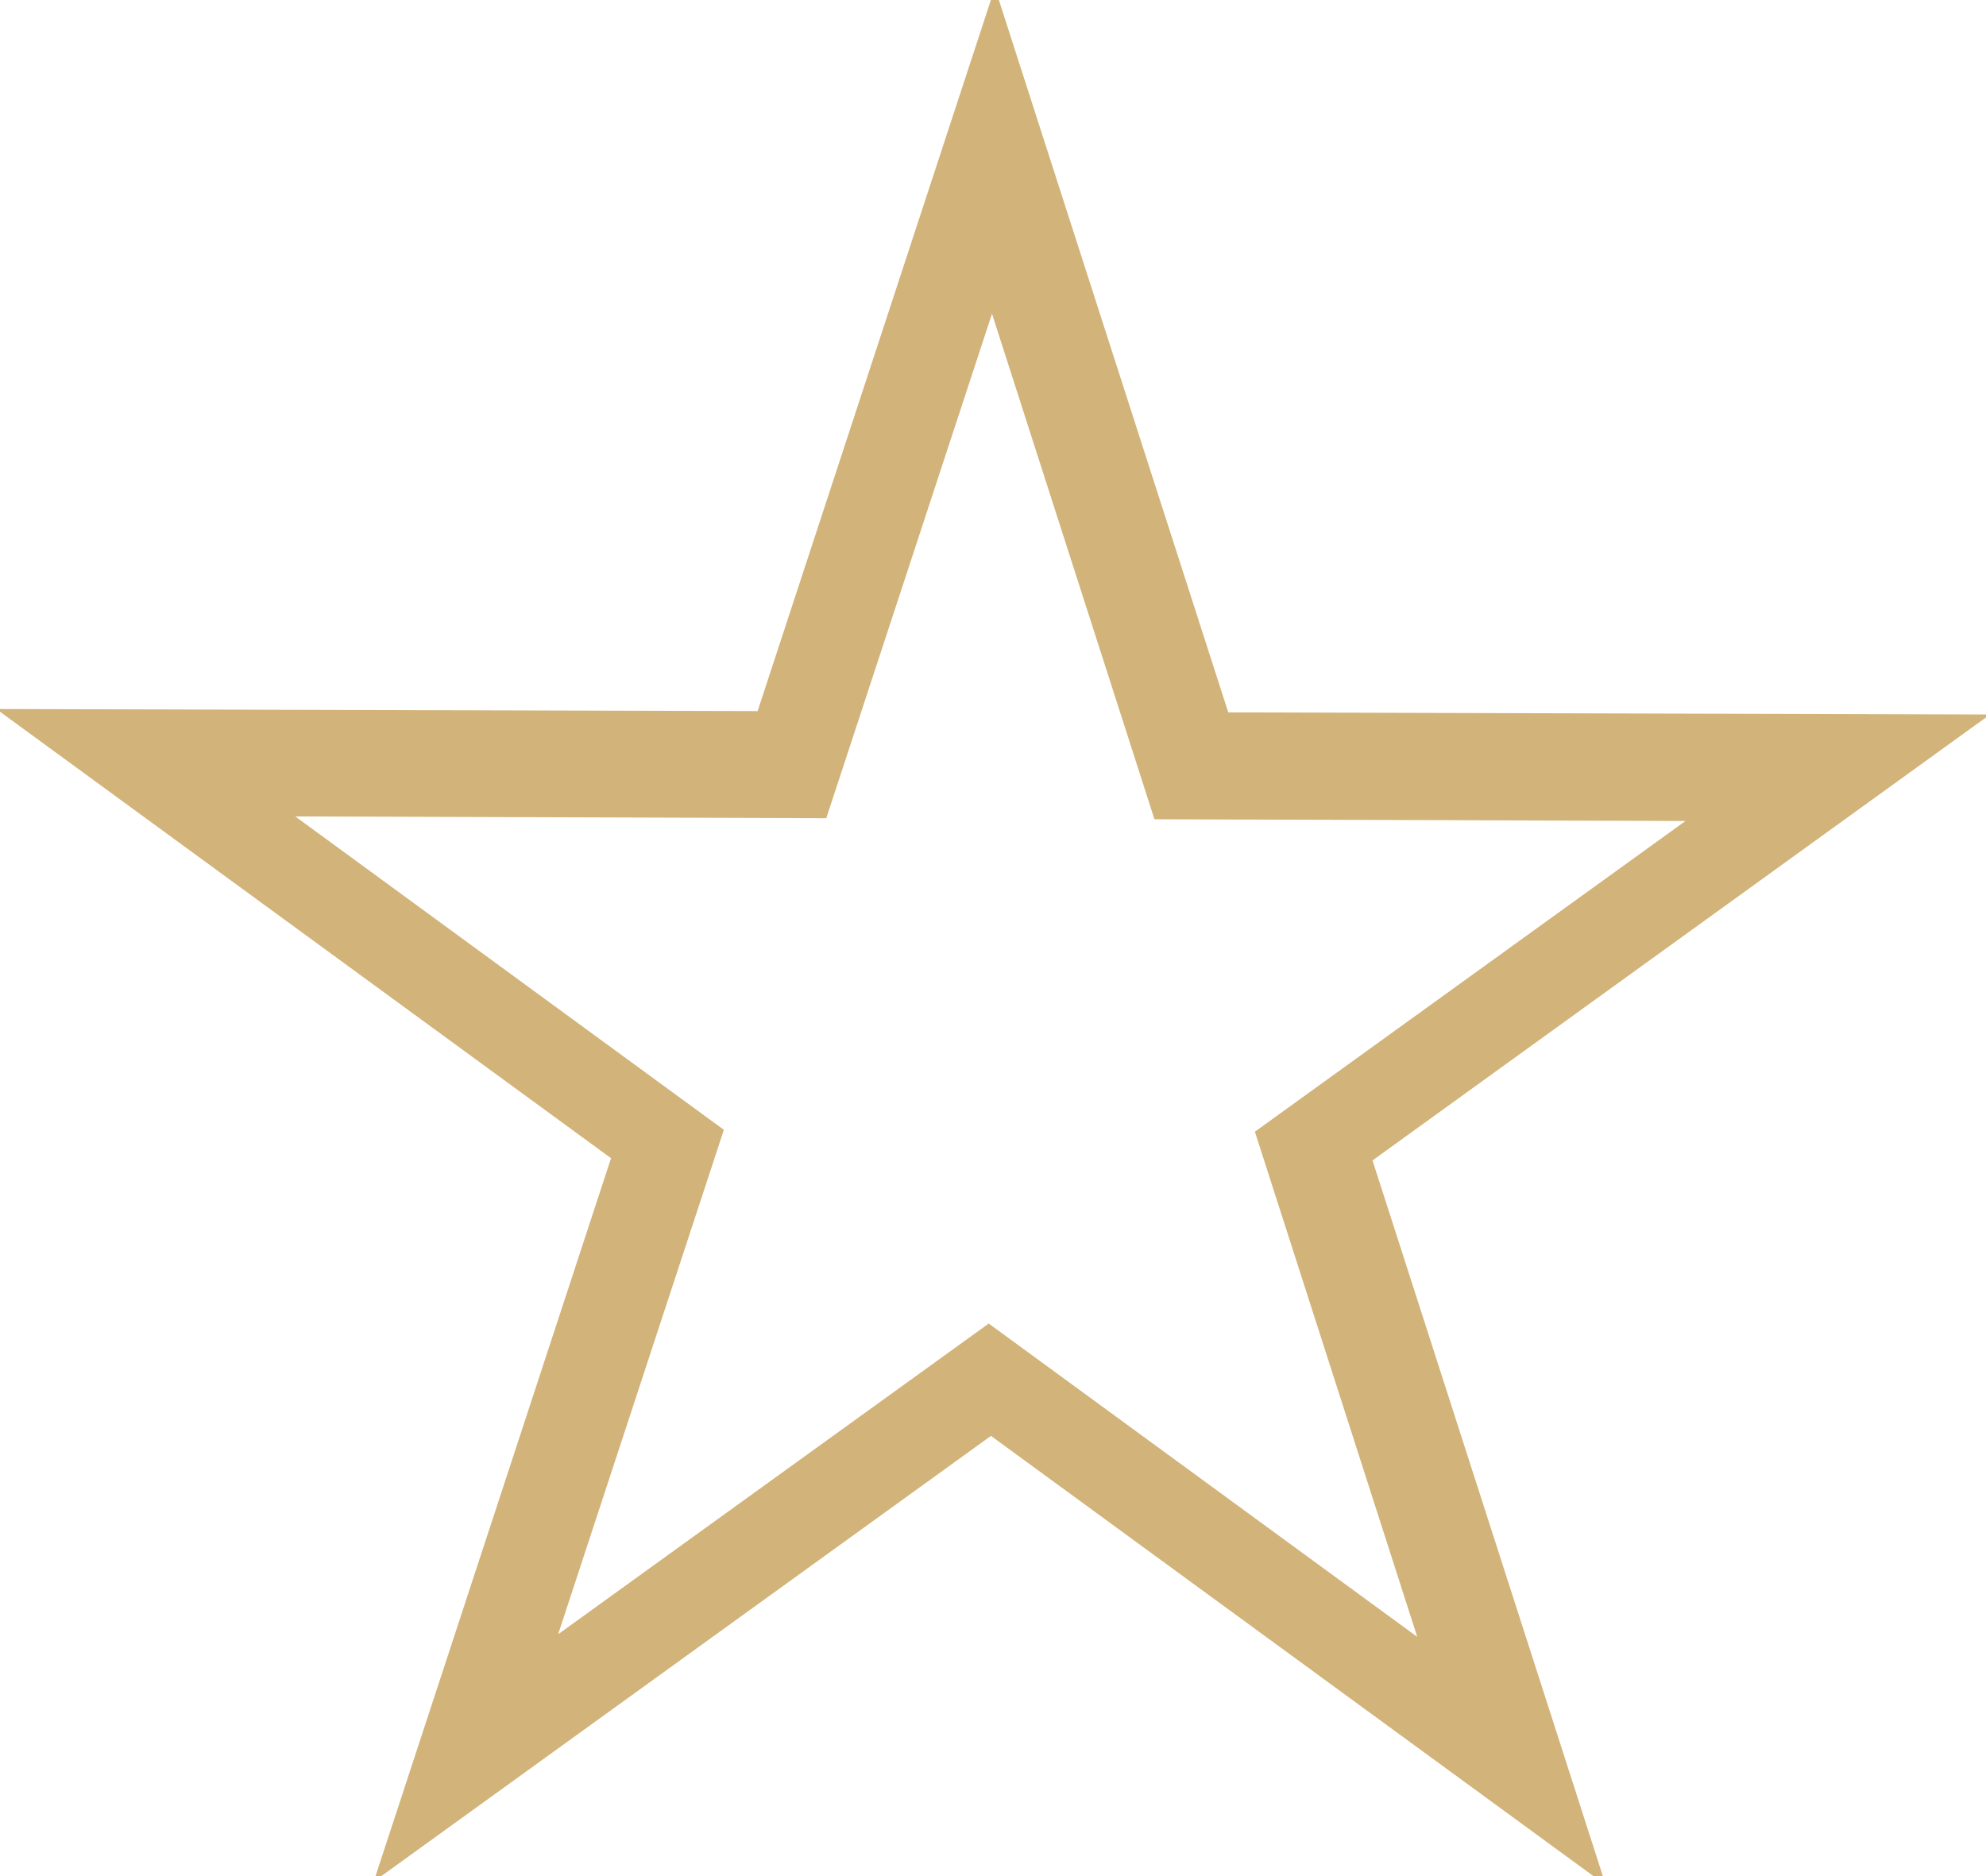 <svg xmlns="http://www.w3.org/2000/svg" viewBox="0 0 170.05 160.68"><defs><style>      .cls-1 {        fill: #d2b379;      }    </style></defs><g><g id="Layer_1"><g id="Layer_1-2" data-name="Layer_1"><path class="cls-1" d="M170.36,61.19l-65.19-.18L85.19-1.05l-20.32,61.95-65.19-.18,52.64,38.47-20.32,61.95,52.85-38.17,52.64,38.47-19.97-62.06,52.85-38.17v-.02ZM121.36,140.19l-36.7-26.84-36.87,26.61,14.19-43.2-36.7-26.84,45.47.15,14.19-43.2,13.91,43.29,45.47.15-36.87,26.61,13.91,43.29v-.02Z"></path></g></g></g></svg>